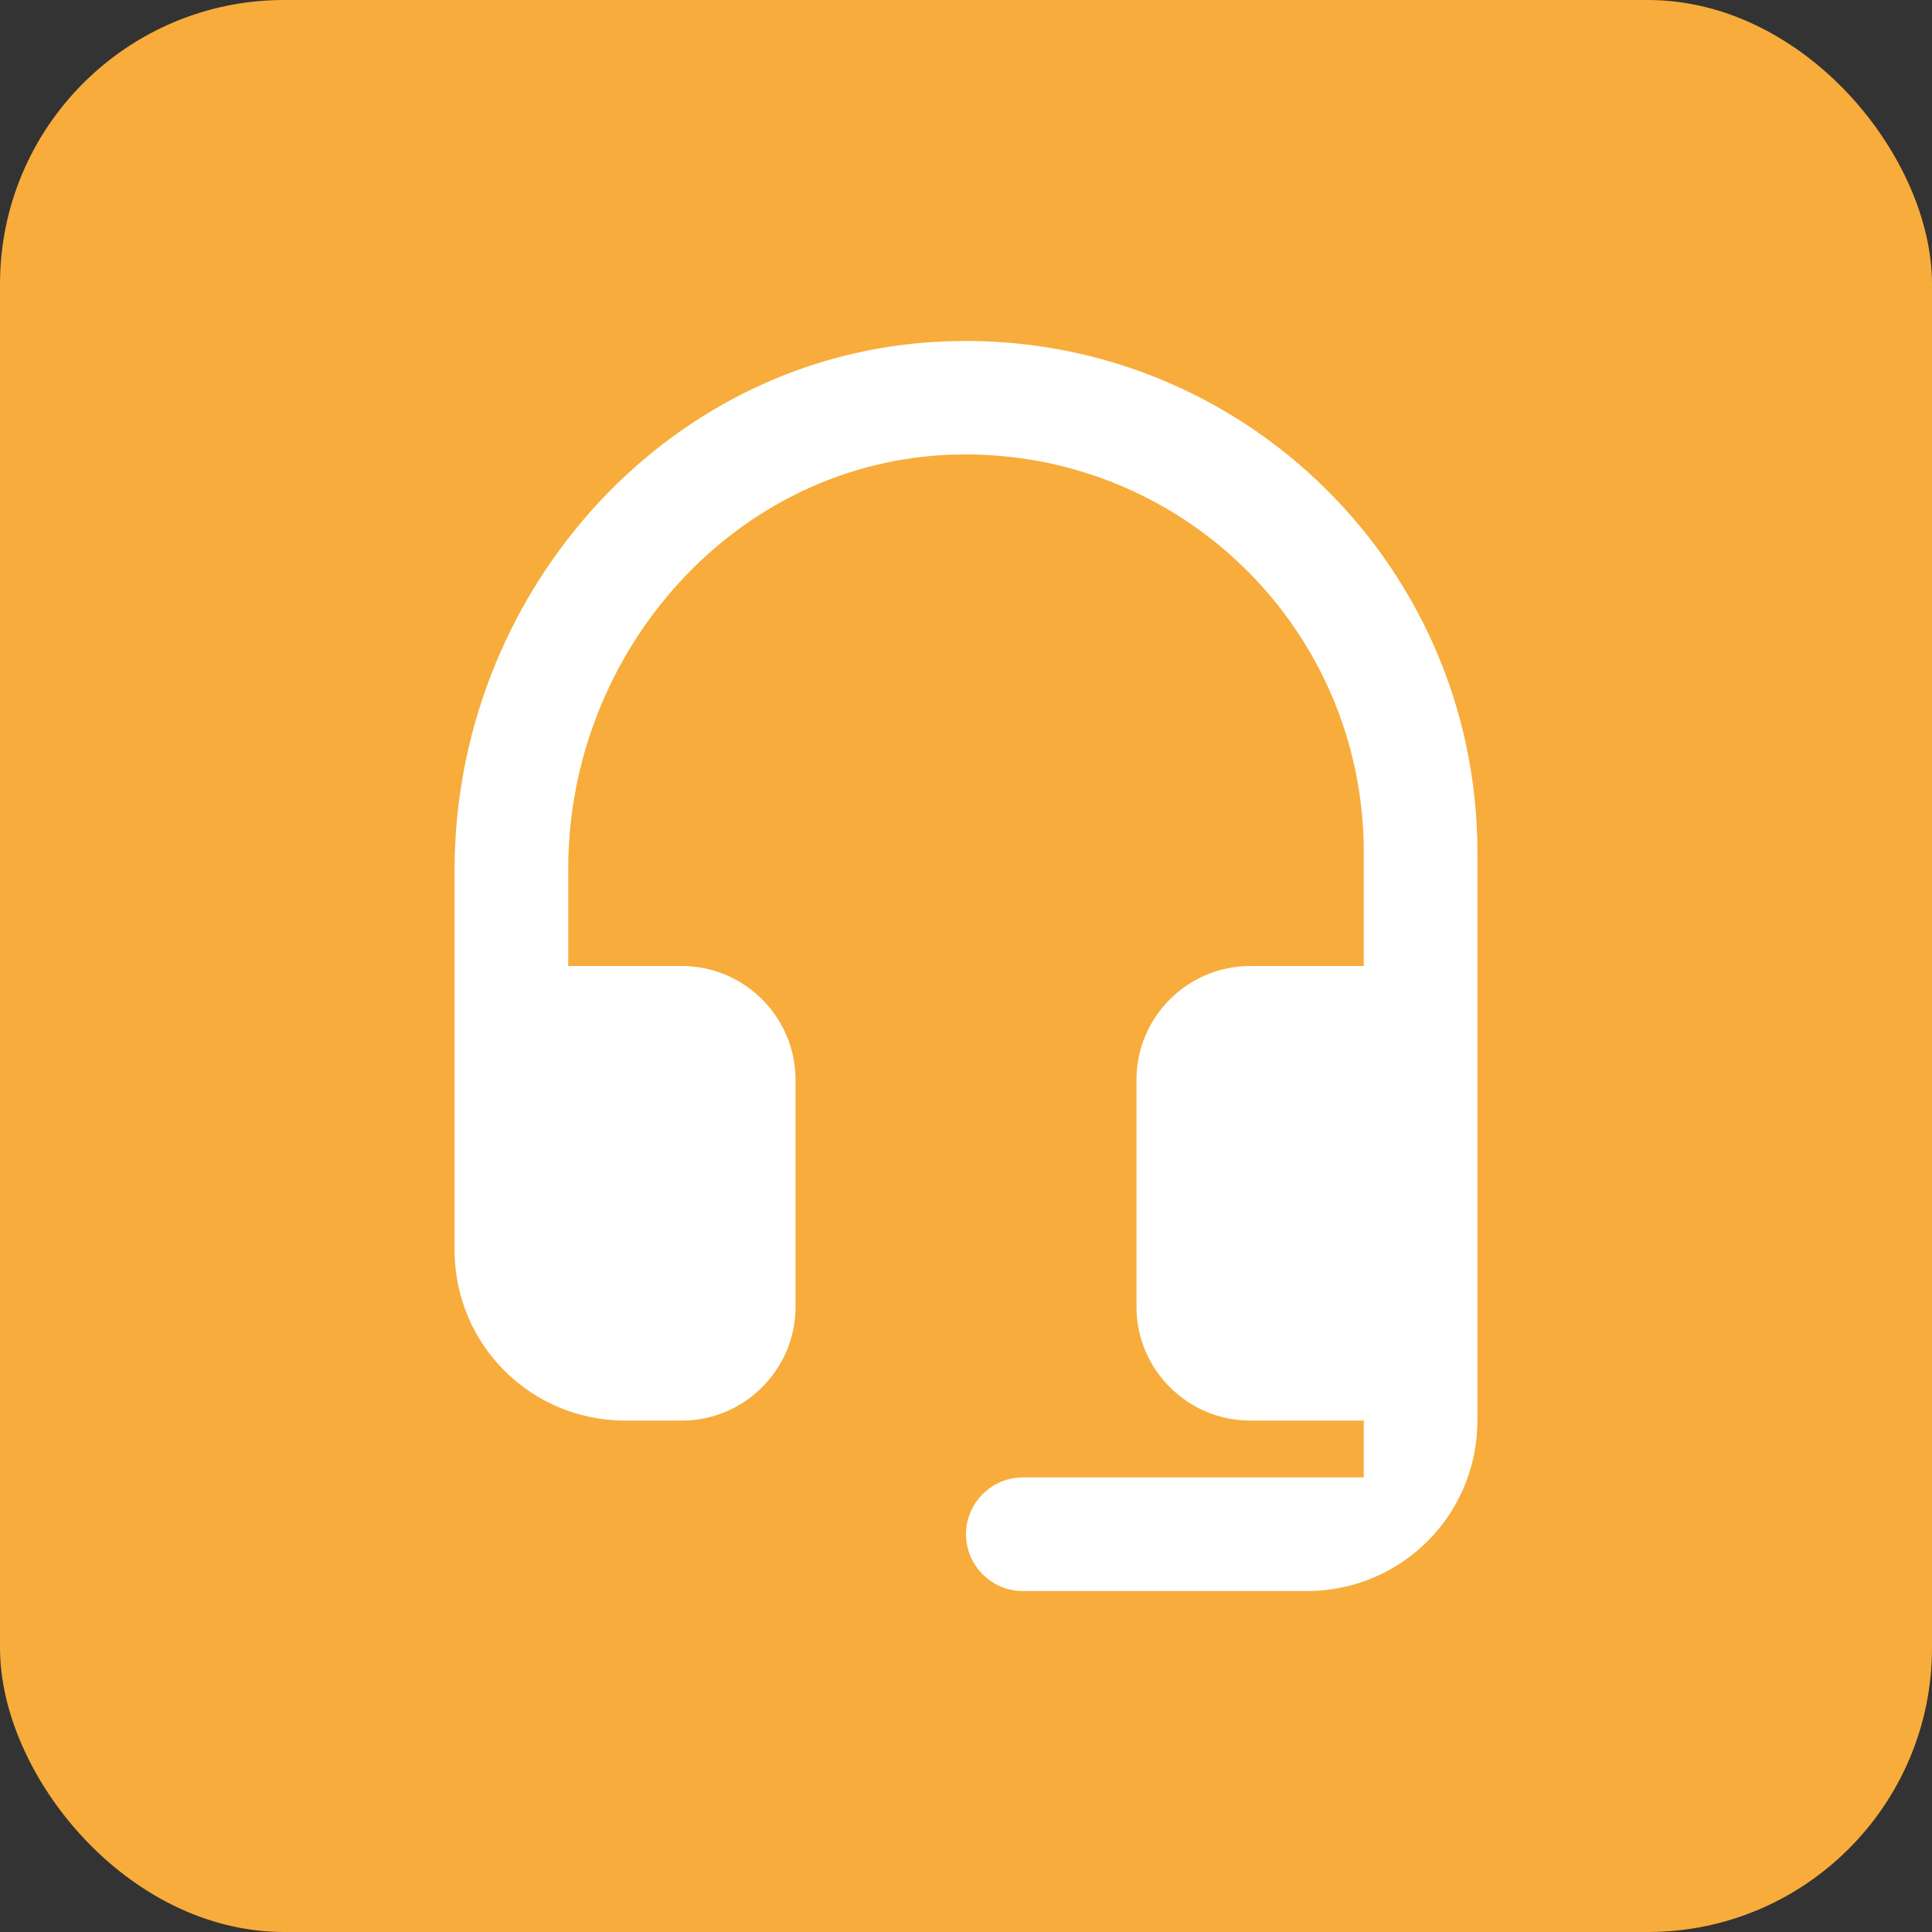 <svg width="34" height="34" viewBox="0 0 34 34" fill="none" xmlns="http://www.w3.org/2000/svg">
<rect x="0" y="0" width="34" height="34" fill="#333333" stroke="none"/>
<rect width="34" height="34" rx="5" fill="#F7AC3B"/>
<path d="M16.4 6.02C11.62 6.33 8 10.52 8 15.31V22C8 23.66 9.34 25 11 25H12C13.1 25 14 24.1 14 23V19C14 17.9 13.1 17 12 17H10V15.29C10 11.45 12.96 8.11 16.79 8C20.76 7.89 24 11.06 24 15V17H22C20.9 17 20 17.9 20 19V23C20 24.1 20.9 25 22 25H24V26H18C17.45 26 17 26.45 17 27C17 27.55 17.45 28 18 28H23C24.66 28 26 26.66 26 25V15C26 9.83 21.64 5.68 16.4 6.02Z" fill="white"/>
</svg>

